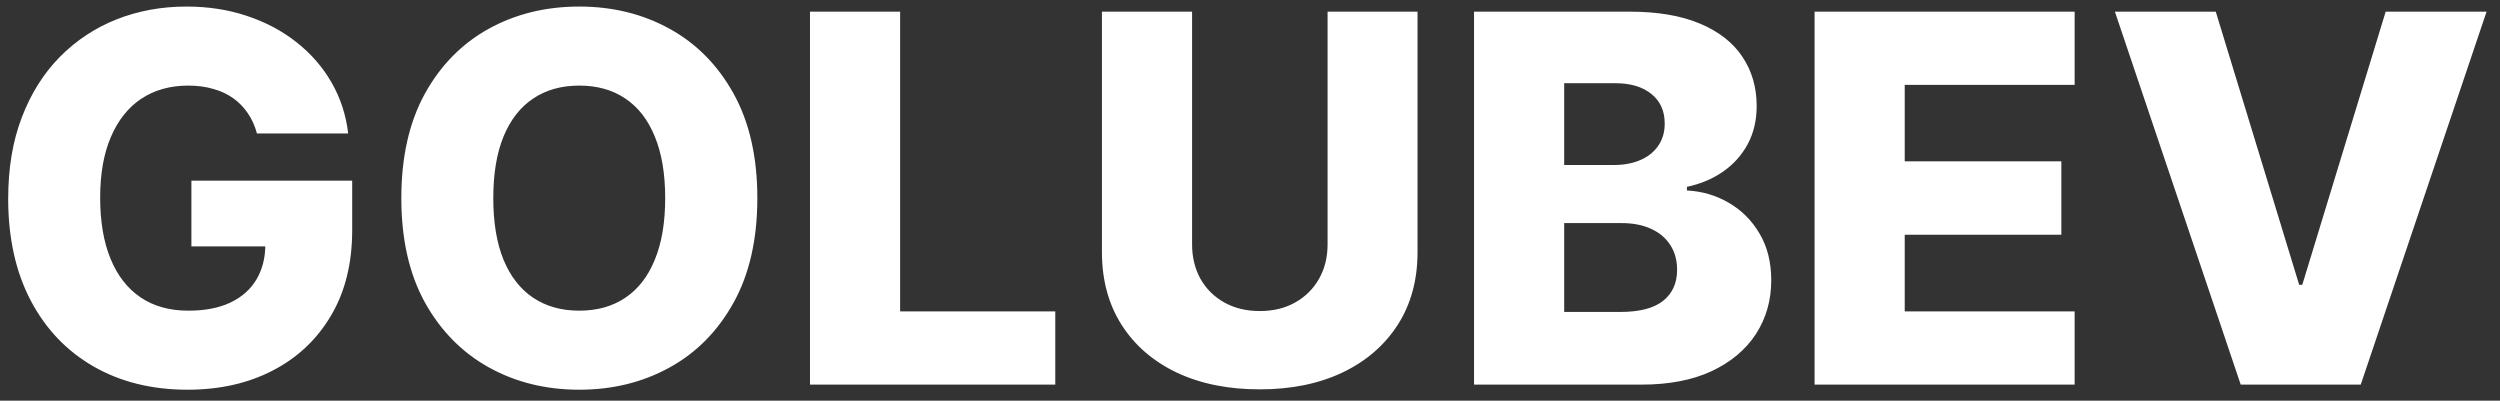<?xml version="1.0" encoding="UTF-8"?> <svg xmlns="http://www.w3.org/2000/svg" width="156" height="25" viewBox="0 0 156 25" fill="none"><rect x="0" y="0" width="156" height="25" fill="#333333" stroke="none"/><path d="M16.034 8.33C15.905 7.852 15.716 7.432 15.466 7.068C15.216 6.697 14.909 6.383 14.546 6.125C14.182 5.867 13.765 5.674 13.296 5.545C12.826 5.409 12.311 5.341 11.75 5.341C10.621 5.341 9.644 5.614 8.818 6.159C8 6.705 7.367 7.5 6.92 8.545C6.473 9.583 6.25 10.845 6.25 12.329C6.25 13.822 6.466 15.095 6.898 16.148C7.33 17.201 7.955 18.004 8.773 18.557C9.591 19.11 10.583 19.386 11.75 19.386C12.78 19.386 13.652 19.22 14.364 18.886C15.083 18.546 15.629 18.064 16 17.443C16.371 16.822 16.557 16.091 16.557 15.25L17.602 15.375H11.943V11.273H21.977V14.352C21.977 16.436 21.534 18.22 20.648 19.704C19.769 21.189 18.557 22.329 17.011 23.125C15.473 23.921 13.704 24.318 11.704 24.318C9.485 24.318 7.534 23.837 5.852 22.875C4.17 21.913 2.86 20.542 1.92 18.761C0.981 16.974 0.511 14.852 0.511 12.398C0.511 10.489 0.795 8.795 1.364 7.318C1.932 5.833 2.723 4.576 3.739 3.545C4.761 2.515 5.943 1.735 7.284 1.205C8.633 0.674 10.083 0.409 11.636 0.409C12.985 0.409 14.239 0.602 15.398 0.989C16.564 1.375 17.595 1.92 18.489 2.625C19.39 3.33 20.121 4.167 20.682 5.136C21.242 6.106 21.591 7.17 21.727 8.33H16.034ZM47.258 12.364C47.258 14.924 46.766 17.095 45.781 18.875C44.796 20.655 43.463 22.008 41.781 22.932C40.107 23.856 38.228 24.318 36.145 24.318C34.054 24.318 32.171 23.852 30.497 22.921C28.823 21.989 27.493 20.636 26.509 18.864C25.531 17.083 25.043 14.917 25.043 12.364C25.043 9.803 25.531 7.633 26.509 5.852C27.493 4.072 28.823 2.72 30.497 1.795C32.171 0.871 34.054 0.409 36.145 0.409C38.228 0.409 40.107 0.871 41.781 1.795C43.463 2.72 44.796 4.072 45.781 5.852C46.766 7.633 47.258 9.803 47.258 12.364ZM41.508 12.364C41.508 10.848 41.293 9.568 40.861 8.523C40.437 7.477 39.823 6.686 39.02 6.148C38.224 5.61 37.266 5.341 36.145 5.341C35.031 5.341 34.073 5.61 33.27 6.148C32.467 6.686 31.849 7.477 31.418 8.523C30.993 9.568 30.781 10.848 30.781 12.364C30.781 13.879 30.993 15.159 31.418 16.204C31.849 17.25 32.467 18.042 33.27 18.579C34.073 19.117 35.031 19.386 36.145 19.386C37.266 19.386 38.224 19.117 39.02 18.579C39.823 18.042 40.437 17.25 40.861 16.204C41.293 15.159 41.508 13.879 41.508 12.364ZM50.543 24V0.727H56.168V19.432H65.849V24H50.543ZM82.841 0.727H88.454V15.739C88.454 17.474 88.042 18.985 87.216 20.273C86.39 21.553 85.239 22.546 83.761 23.25C82.284 23.947 80.568 24.296 78.614 24.296C76.636 24.296 74.909 23.947 73.432 23.25C71.954 22.546 70.807 21.553 69.989 20.273C69.171 18.985 68.761 17.474 68.761 15.739V0.727H74.386V15.25C74.386 16.053 74.561 16.769 74.909 17.398C75.265 18.026 75.761 18.519 76.398 18.875C77.034 19.231 77.773 19.409 78.614 19.409C79.454 19.409 80.189 19.231 80.818 18.875C81.454 18.519 81.951 18.026 82.307 17.398C82.663 16.769 82.841 16.053 82.841 15.25V0.727ZM91.98 24V0.727H101.685C103.427 0.727 104.885 0.973 106.06 1.466C107.241 1.958 108.128 2.648 108.719 3.534C109.317 4.42 109.616 5.447 109.616 6.614C109.616 7.5 109.431 8.292 109.06 8.989C108.688 9.678 108.177 10.25 107.526 10.704C106.874 11.159 106.12 11.477 105.264 11.659V11.886C106.204 11.932 107.071 12.186 107.866 12.648C108.67 13.11 109.313 13.754 109.798 14.579C110.283 15.398 110.526 16.367 110.526 17.489C110.526 18.739 110.207 19.856 109.571 20.841C108.935 21.818 108.014 22.591 106.81 23.159C105.605 23.72 104.143 24 102.423 24H91.98ZM97.605 19.466H101.082C102.302 19.466 103.2 19.235 103.776 18.773C104.359 18.311 104.651 17.667 104.651 16.841C104.651 16.242 104.51 15.727 104.23 15.296C103.95 14.856 103.552 14.519 103.037 14.284C102.522 14.042 101.904 13.921 101.185 13.921H97.605V19.466ZM97.605 10.296H100.719C101.332 10.296 101.878 10.193 102.355 9.989C102.832 9.784 103.204 9.489 103.469 9.102C103.741 8.716 103.878 8.25 103.878 7.705C103.878 6.924 103.601 6.311 103.048 5.864C102.495 5.417 101.749 5.193 100.81 5.193H97.605V10.296ZM113.23 24V0.727H129.457V5.295H118.855V10.068H128.628V14.648H118.855V19.432H129.457V24H113.23ZM138.264 0.727L143.469 17.773H143.662L148.866 0.727H155.162L147.31 24H139.821L131.969 0.727H138.264Z" fill="white"></path></svg> 